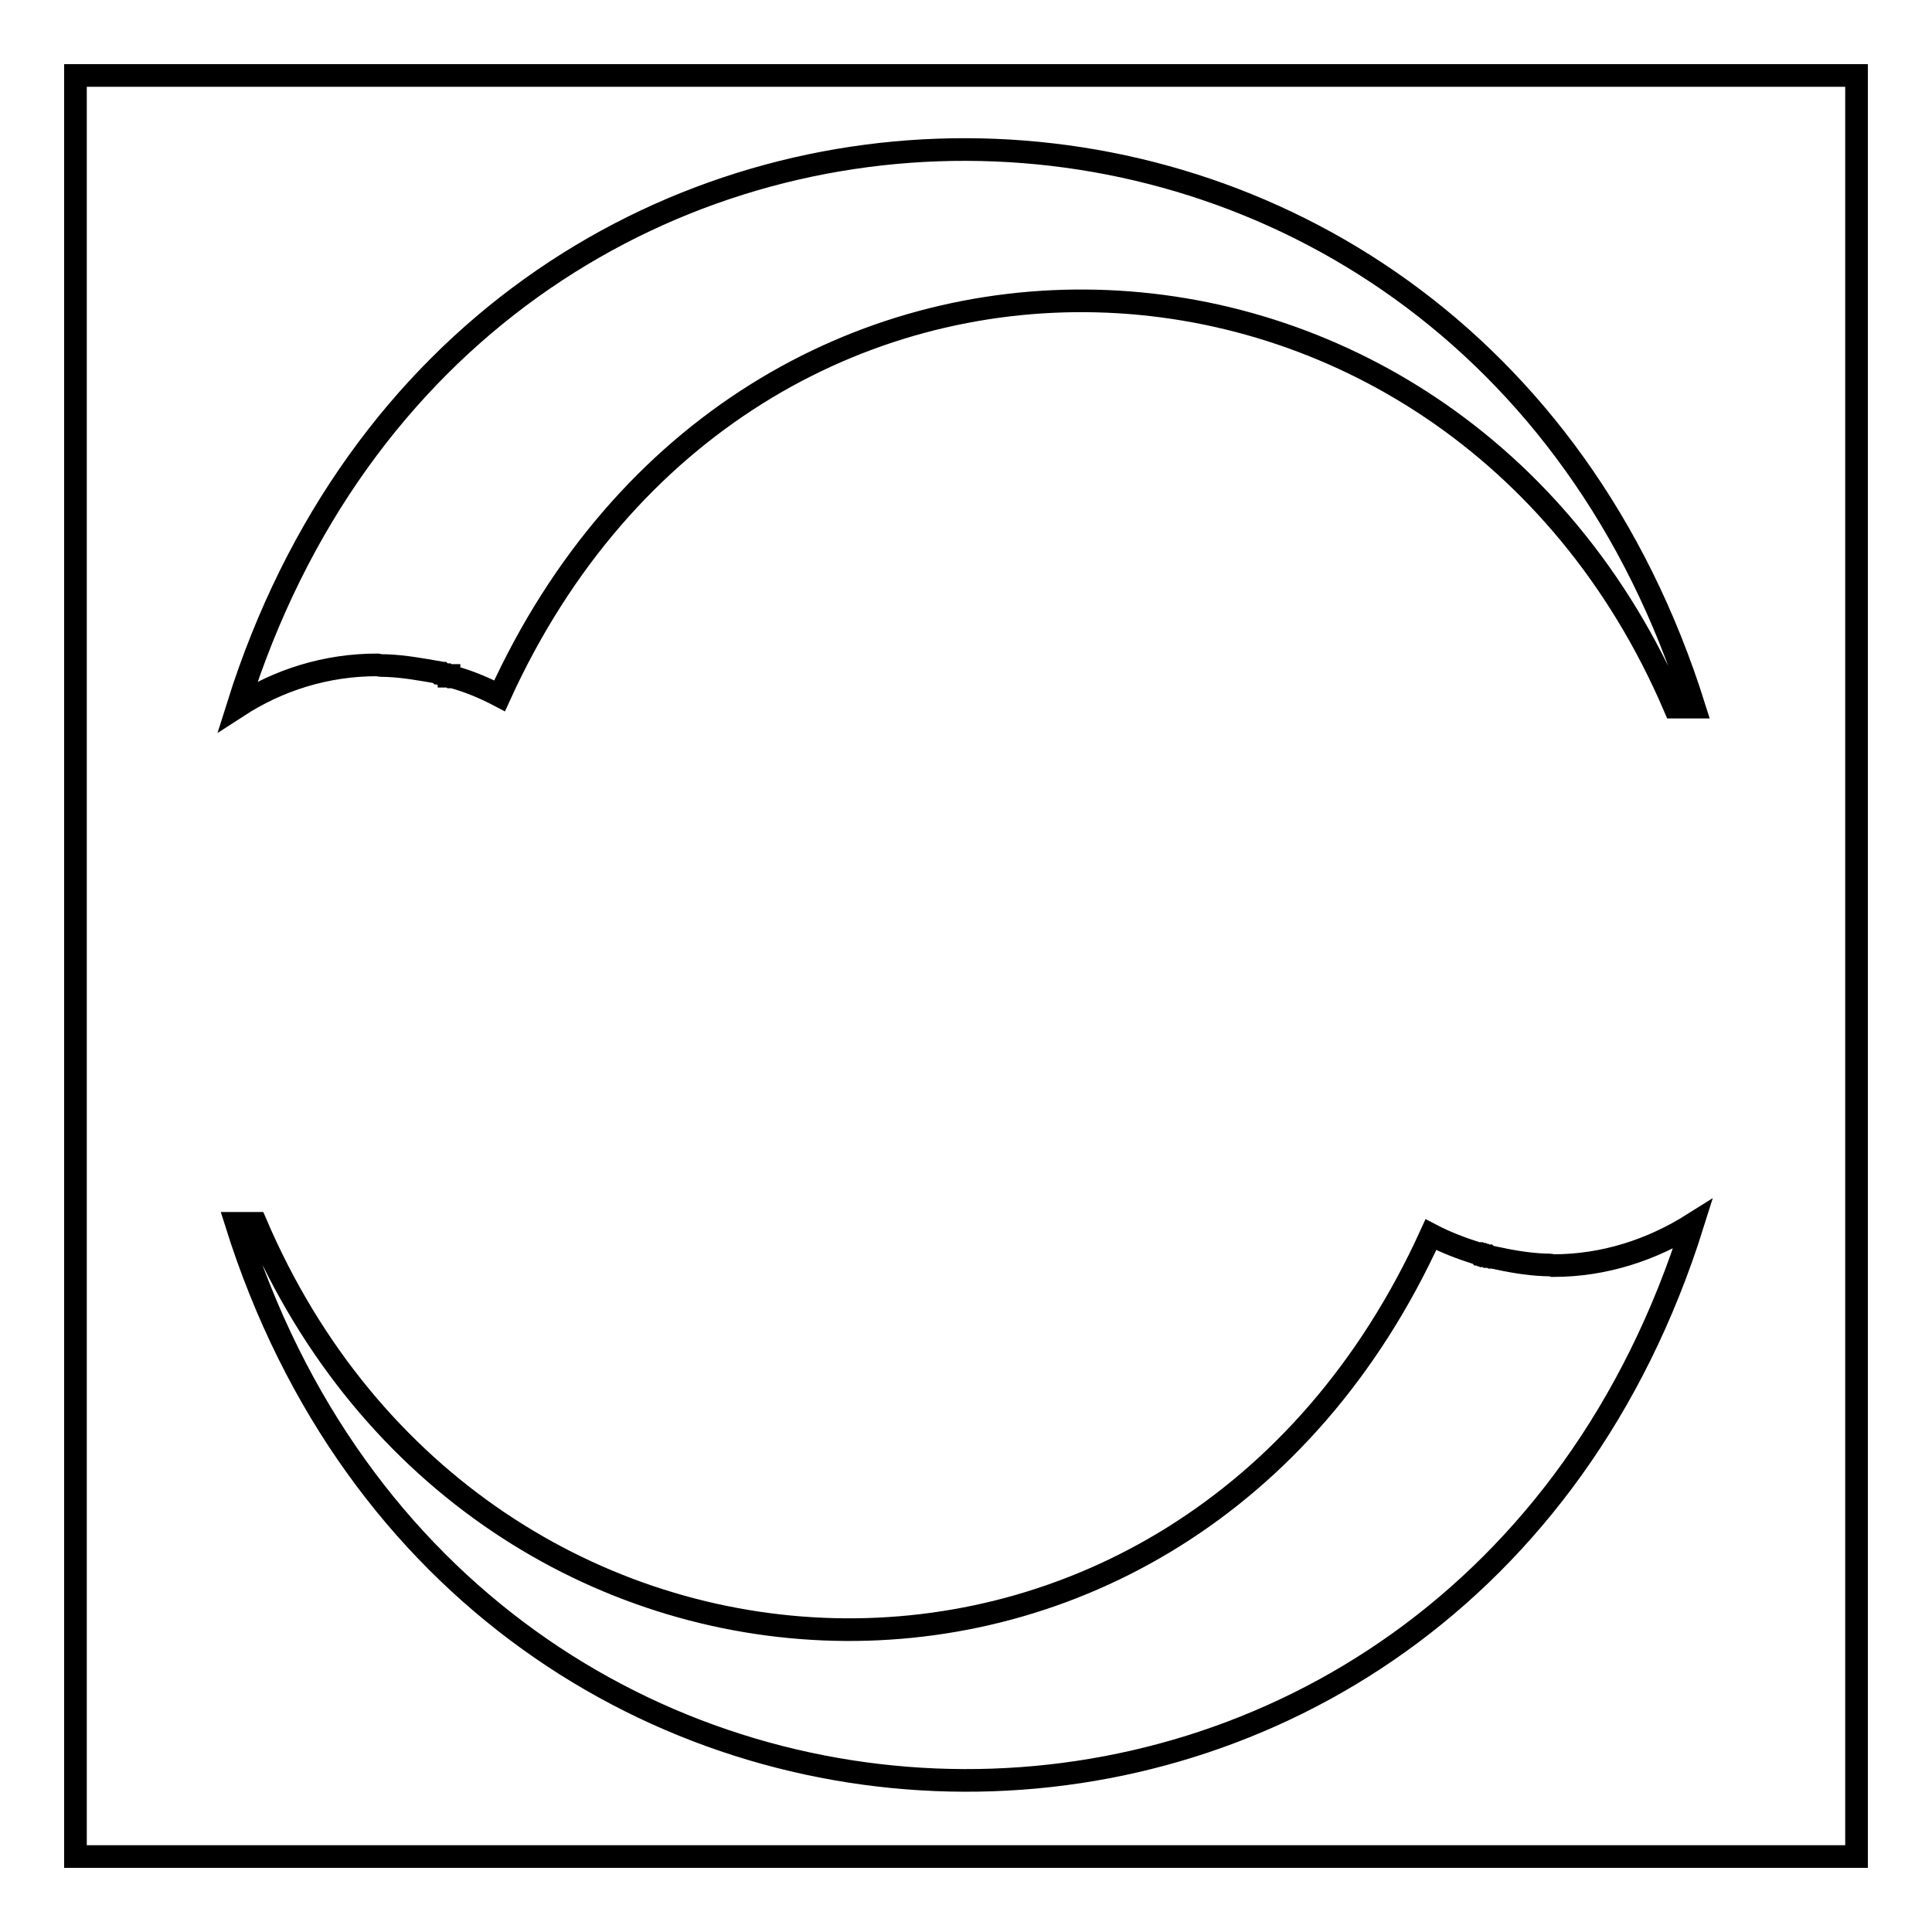 <?xml version="1.0" encoding="utf-8"?>
<!-- Svg Vector Icons : http://www.onlinewebfonts.com/icon -->
<!DOCTYPE svg PUBLIC "-//W3C//DTD SVG 1.1//EN" "http://www.w3.org/Graphics/SVG/1.1/DTD/svg11.dtd">
<svg version="1.1" xmlns="http://www.w3.org/2000/svg" xmlns:xlink="http://www.w3.org/1999/xlink" x="0px" y="0px" viewBox="0 0 256 256" enable-background="new 0 0 256 256" xml:space="preserve">
<g><g><path stroke-width="3" fill-opacity="0" stroke="#000000"  d="M10,10h236v236H10V10z"/><path stroke-width="3" fill-opacity="0" stroke="#000000"  d="M204.6,167.6L204.6,167.6c-2.3-0.1-4.5-0.5-6.8-1h-0.1h-0.1l0,0l-0.2-0.1h-0.1h-0.1l-0.1-0.1l0,0h-0.2h-0.1h-0.1l-0.1-0.1l0,0h-0.2l-0.1-0.1h-0.1h-0.1H196l-0.1-0.1h-0.1l0,0c-2.2-0.7-4.3-1.5-6.2-2.5c-32.9,72.3-126.1,67.7-155.7-1.5h-1.3h-1.3c30.8,97.9,162,98.9,193,0.1c-5.4,3.4-11.7,5.5-18.5,5.5C205.5,167.6,205,167.6,204.6,167.6L204.6,167.6z"/><path stroke-width="3" fill-opacity="0" stroke="#000000"  d="M51.3,88.2L51.3,88.2c2.3,0.1,4.5,0.5,6.8,0.9l0.1,0.1h0.1l0,0h0.2l0.1,0.1h0.1h0.1l0,0l0.2,0.1H59h0.1l0.1,0.1l0,0h0.2h0.1v0.1h0.2h0.1l0.1,0.1H60l0,0c2.2,0.6,4.3,1.5,6.2,2.5c32.9-72.3,126.1-67.7,155.7,1.5h1.3h1.3c-30.8-98.1-162-98.9-193-0.1c5.4-3.5,11.7-5.5,18.5-5.5C50.4,88.2,50.8,88.2,51.3,88.2L51.3,88.2z"/></g></g>
</svg>